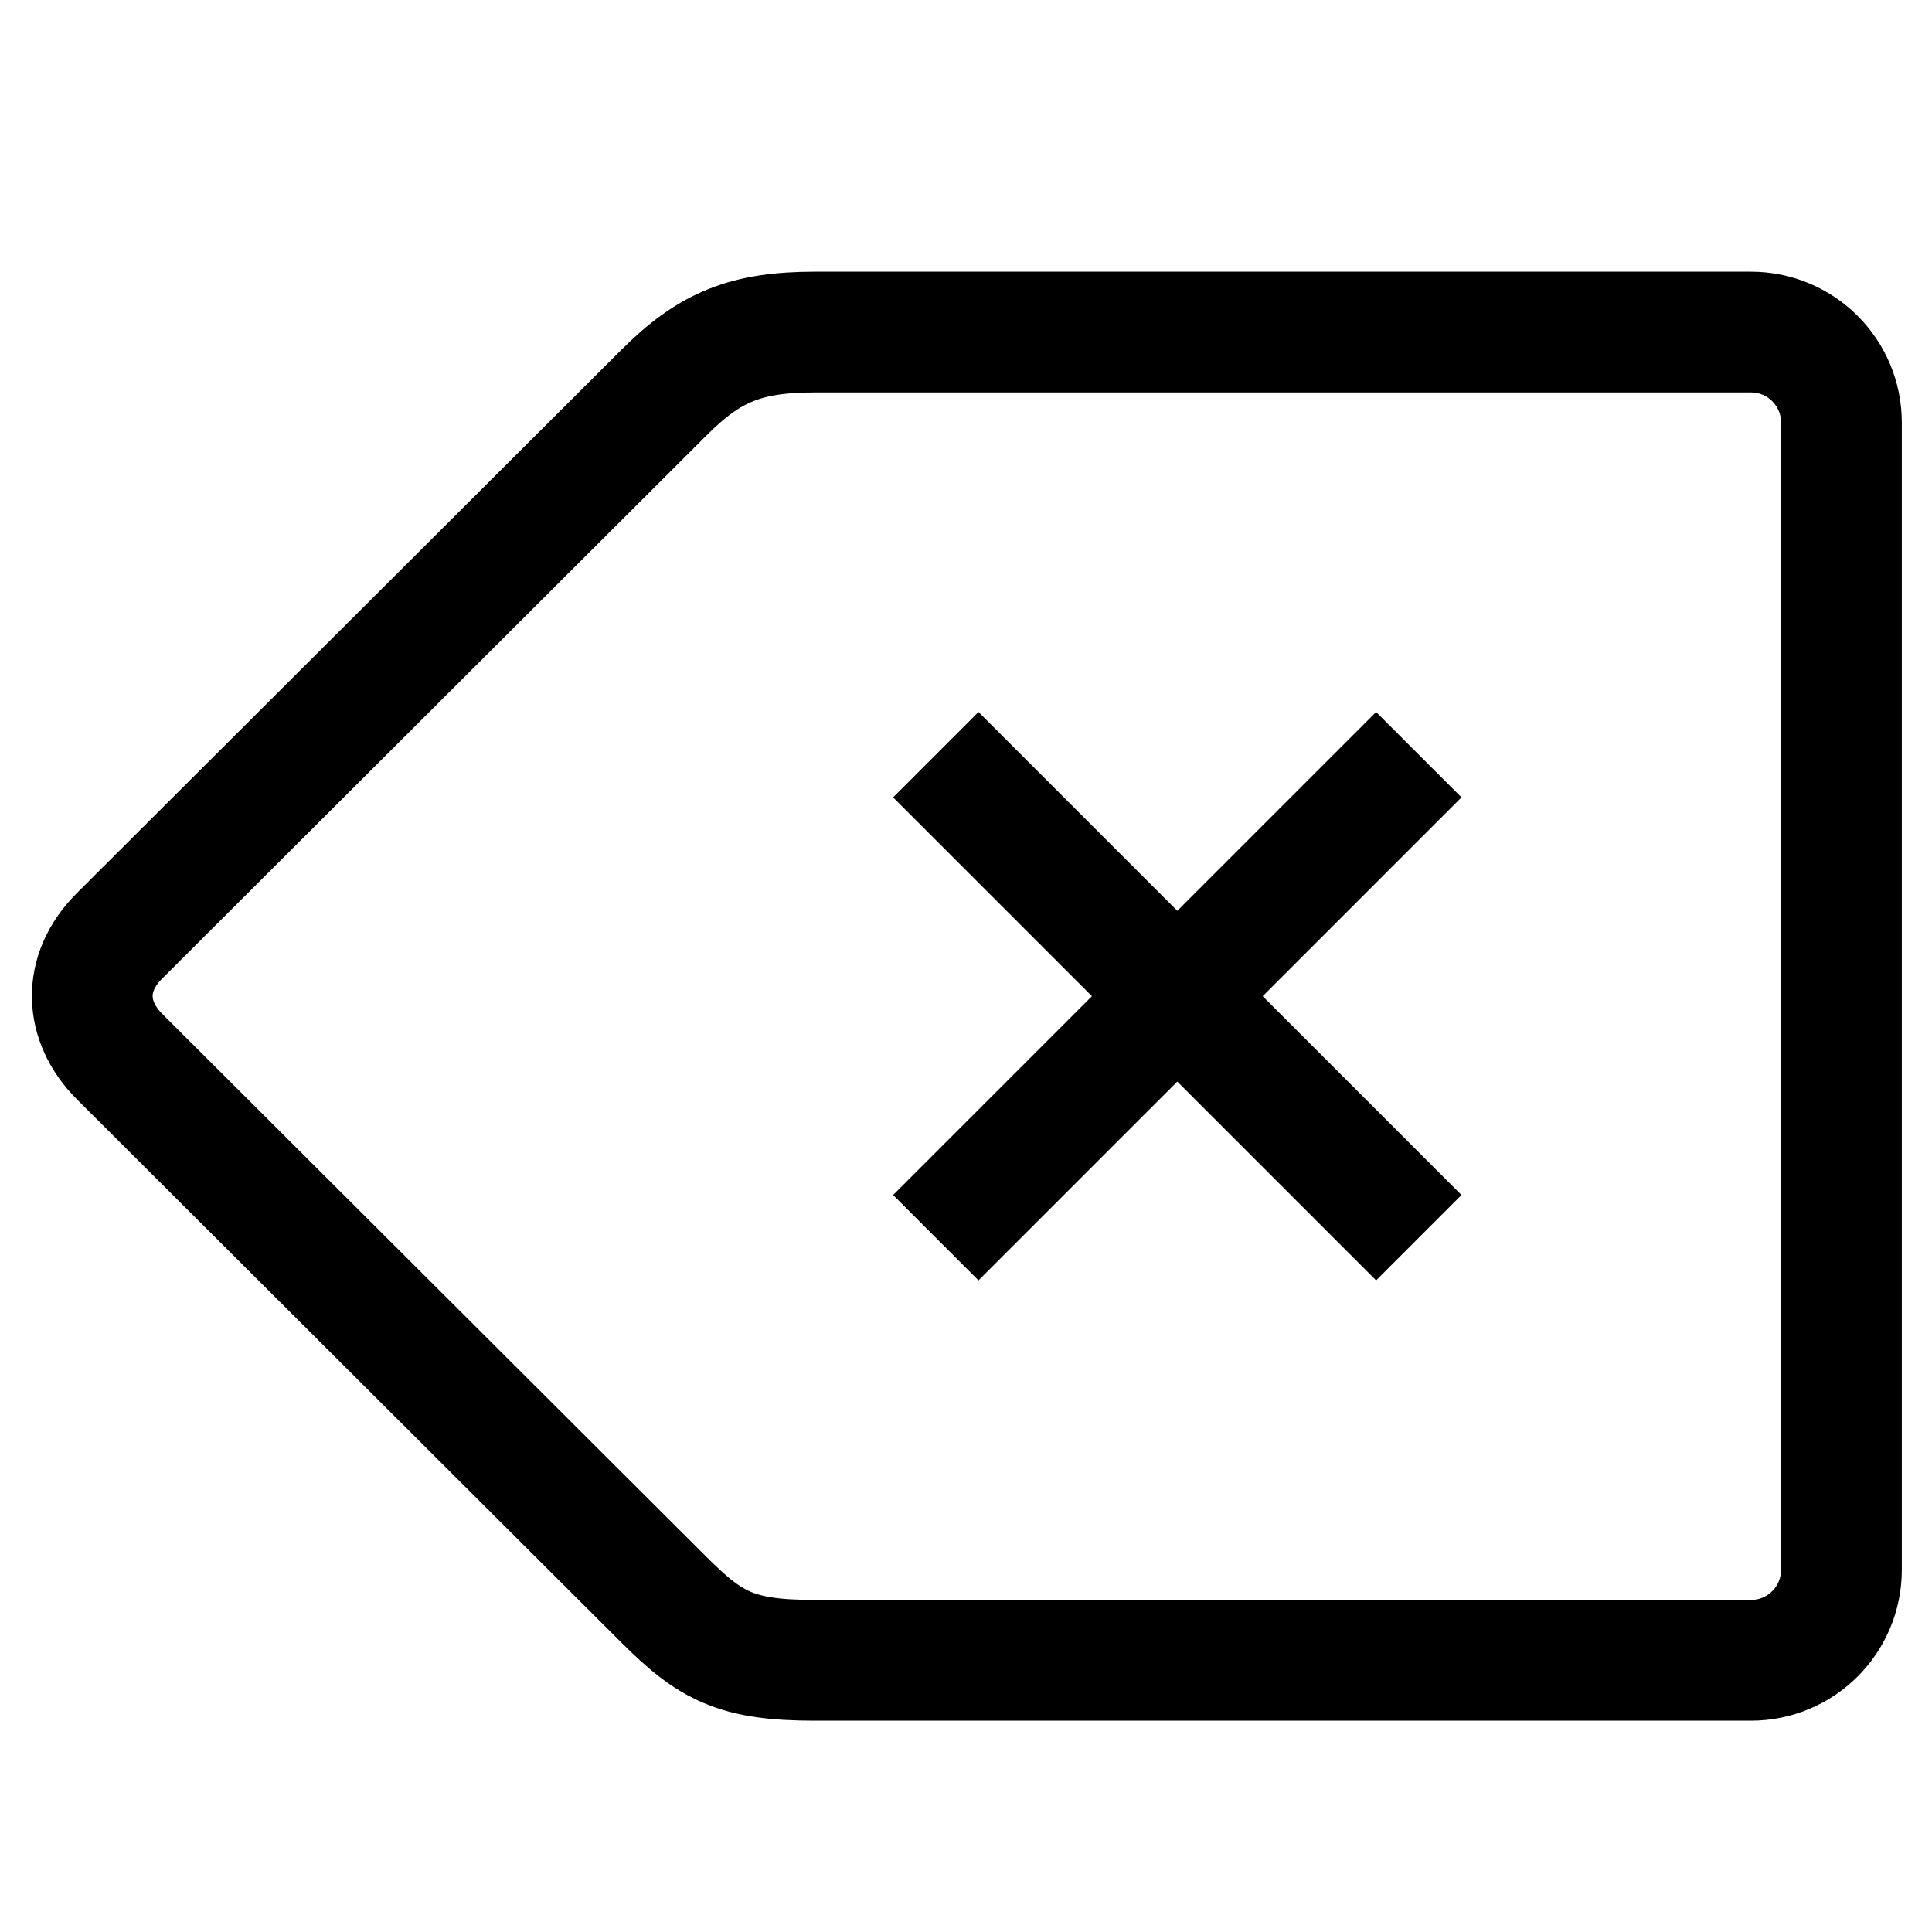 <svg version="1.1" viewBox="0 0 16 16" xmlns="http://www.w3.org/2000/svg">
 <path d="m7.75 6.25 4 4m-4 0 4-4" fill="none" stroke="currentColor"   />
 <path d="m6.75 2.75h7.75c0.415 0 0.75 0.335 0.75 0.75v9.5c0 0.415-0.335 0.75-0.75 0.75h-7.75c-0.651 0-0.864-0.115-1.25-0.5l-4.51-4.5c-0.29-0.29-0.312-0.689 0-1l4.51-4.5c0.377-0.376 0.675-0.5 1.25-0.5z" fill="none" stroke="currentColor"    />
</svg>
